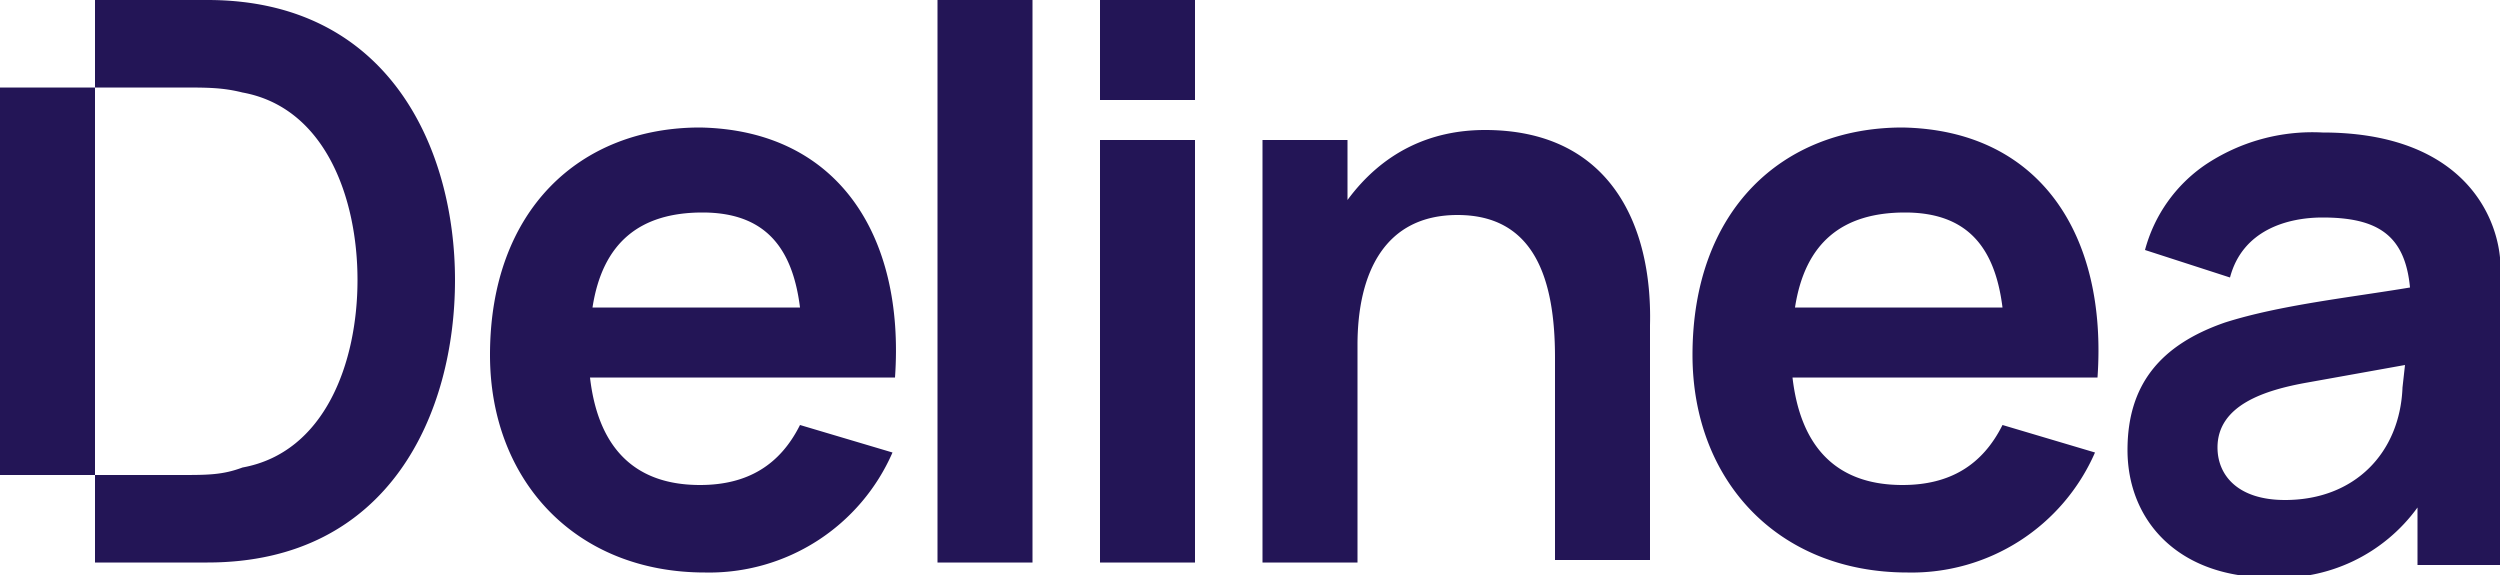 <svg xmlns="http://www.w3.org/2000/svg" xml:space="preserve" viewBox="0 0 100 23"><path fill="#231556" d="M8.3 0H3.8v3.5h3.4c1.1 0 1.7 0 2.5.2 3.3.6 4.6 4.2 4.6 7.5s-1.3 6.9-4.6 7.5c-.8.3-1.4.3-2.5.3H3.8v3.5h4.5c7.3 0 9.9-6 9.9-11.3C18.2 6 15.6 0 8.3 0m87.9 14.5zm0 .1-3.9.7c-1.7.3-3.6.9-3.6 2.6 0 1.1.8 2.1 2.7 2.1 2.8 0 4.6-1.9 4.7-4.5l.1-.9m3.8-2.4v10.4h-3.3v-2.3a6.8 6.8 0 0 1-5.9 2.8c-3.7 0-5.7-2.3-5.7-5.1 0-2.6 1.3-4.2 3.9-5.1 2.2-.7 5-1 7.4-1.4-.2-2.1-1.3-2.8-3.5-2.8-1.4 0-3.2.5-3.7 2.4L85.8 10a6 6 0 0 1 2.4-3.4 7.7 7.7 0 0 1 4.7-1.3c5.3 0 6.9 3 7.1 5v1.9m-40.6-7c-2.2 0-4.1.9-5.5 2.8V5.6h-3.4v16.9h3.8v-8.7c0-2.9 1.1-5.2 4-5.2 3.1 0 3.9 2.6 3.9 5.7v8.1H66V13c.1-4-1.6-7.8-6.6-7.8M44 4h3.8V0H44v4zm0 18.5h3.8V5.6H44v16.9zm-6.5 0h3.8V0h-3.8v22.5zm42.6-10.2c-.3-2.4-1.4-3.8-3.9-3.8s-4 1.2-4.4 3.8h8.3zm3.8 2.8H71.7c.3 2.6 1.6 4.3 4.4 4.3 1.9 0 3.2-.8 4-2.4l3.7 1.1a8 8 0 0 1-7.5 4.8c-5.2 0-8.6-3.7-8.6-8.7 0-5.8 3.6-9.1 8.4-9.1 5.5.1 8.2 4.3 7.8 10M32 12.3c-.3-2.4-1.4-3.8-3.9-3.8s-4 1.2-4.4 3.8H32zm3.8 2.8H23.6c.3 2.6 1.6 4.3 4.4 4.3 1.9 0 3.2-.8 4-2.4l3.7 1.1a8 8 0 0 1-7.5 4.8c-5.2 0-8.6-3.7-8.6-8.7 0-5.8 3.6-9.1 8.4-9.1 5.5.1 8.2 4.3 7.8 10M3.8 19H0V3.5h3.8V19z"/></svg>